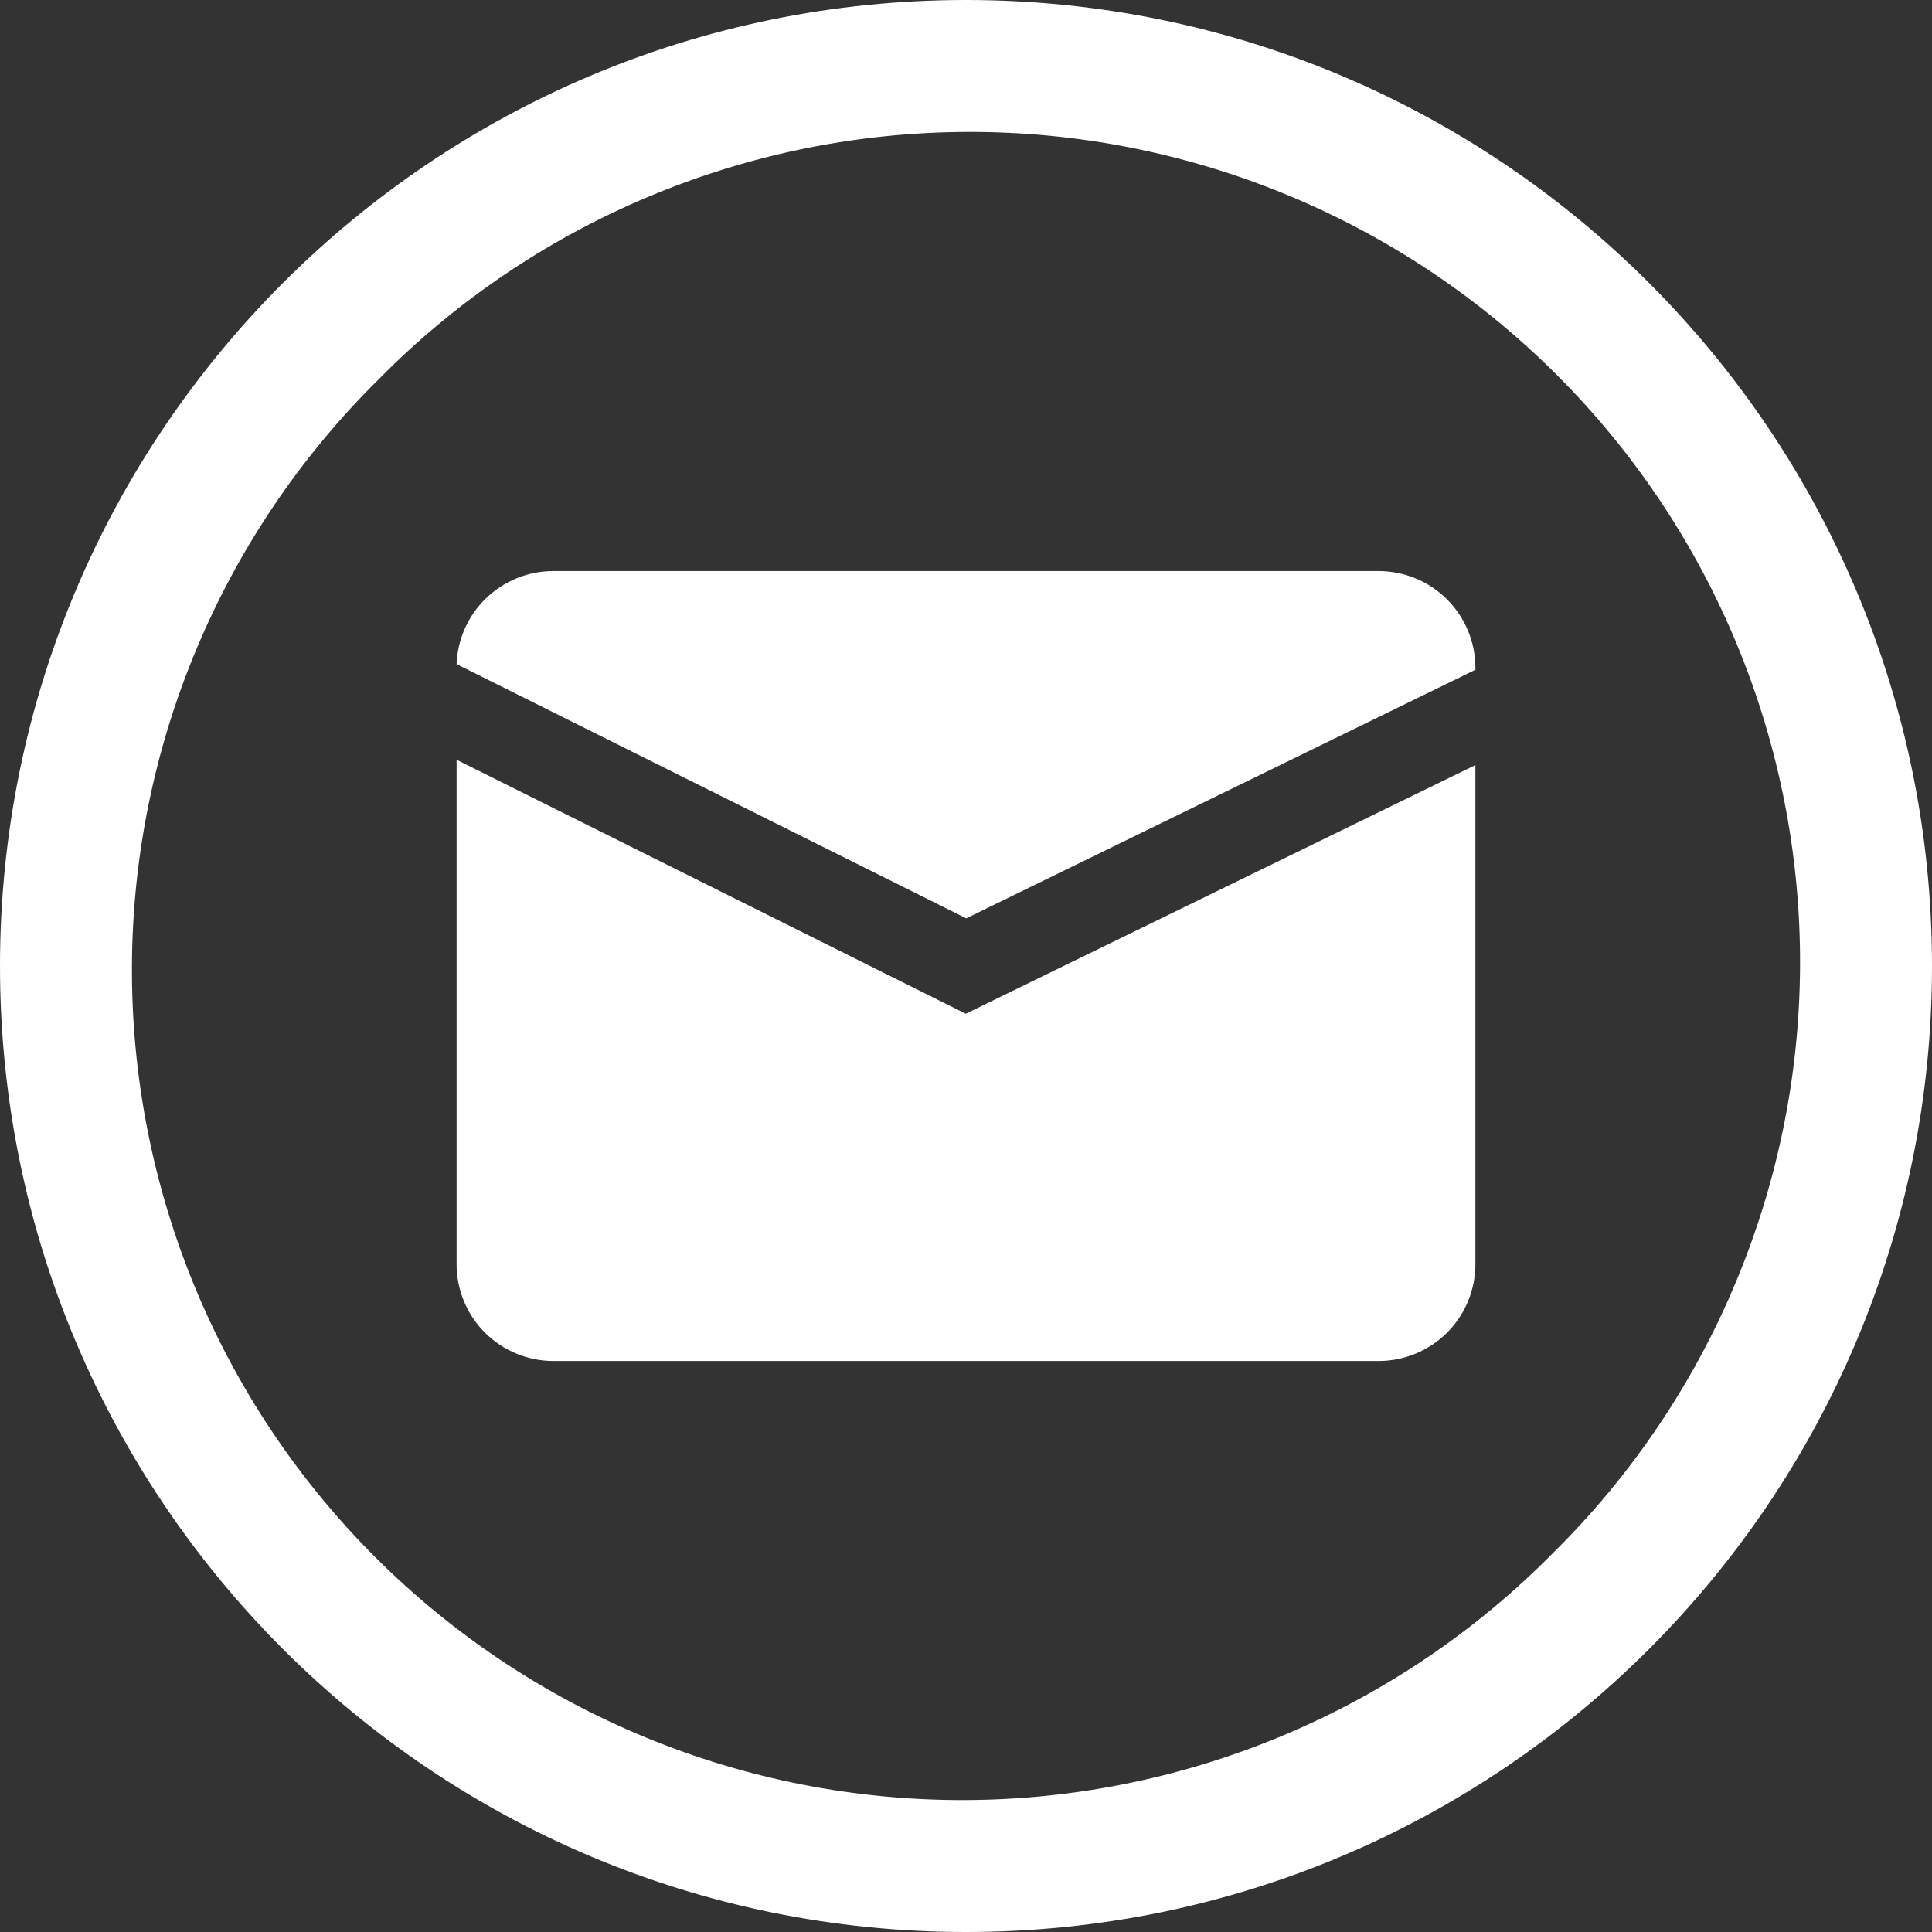 <svg width="24" height="24" viewBox="0 0 24 24" fill="none" xmlns="http://www.w3.org/2000/svg">
<rect x="0" y="0" width="24" height="24" fill="#333333" stroke="none"/>
<g clip-path="url(#clip0_8501_9683)">
<path d="M12 0C5.373 0 0 5.373 0 12C0 18.627 5.373 24 12 24C18.627 24 24 18.627 24 12C24 5.373 18.627 0 12 0ZM19.292 19.292C18.337 20.26 17.199 21.03 15.945 21.556C14.691 22.083 13.346 22.357 11.986 22.361C10.626 22.366 9.278 22.101 8.021 21.583C6.763 21.065 5.621 20.303 4.659 19.341C3.697 18.379 2.935 17.237 2.417 15.979C1.899 14.722 1.634 13.374 1.639 12.014C1.643 10.654 1.917 9.309 2.444 8.055C2.97 6.801 3.74 5.663 4.708 4.708C5.663 3.74 6.801 2.97 8.055 2.444C9.309 1.917 10.654 1.643 12.014 1.639C13.374 1.634 14.722 1.899 15.979 2.417C17.237 2.935 18.379 3.697 19.341 4.659C20.303 5.621 21.065 6.763 21.583 8.021C22.101 9.278 22.366 10.626 22.361 11.986C22.357 13.346 22.083 14.691 21.556 15.945C21.03 17.199 20.26 18.337 19.292 19.292Z" fill="white"/>
<path d="M11.997 12.593L5.672 9.438V15.707C5.673 16.025 5.799 16.33 6.024 16.555C6.249 16.779 6.554 16.906 6.871 16.907H17.129C17.447 16.906 17.751 16.779 17.976 16.555C18.201 16.33 18.327 16.025 18.328 15.707V9.504L11.997 12.593Z" fill="white"/>
<path d="M12.003 11.408L18.328 8.32V8.293C18.327 7.975 18.201 7.671 17.976 7.446C17.751 7.221 17.447 7.095 17.129 7.094H6.871C6.561 7.094 6.263 7.215 6.039 7.431C5.815 7.646 5.684 7.94 5.672 8.25L12.003 11.408Z" fill="white"/>
</g>
<defs>
<clipPath id="clip0_8501_9683">
<rect width="24" height="24" fill="white"/>
</clipPath>
</defs>
</svg>
